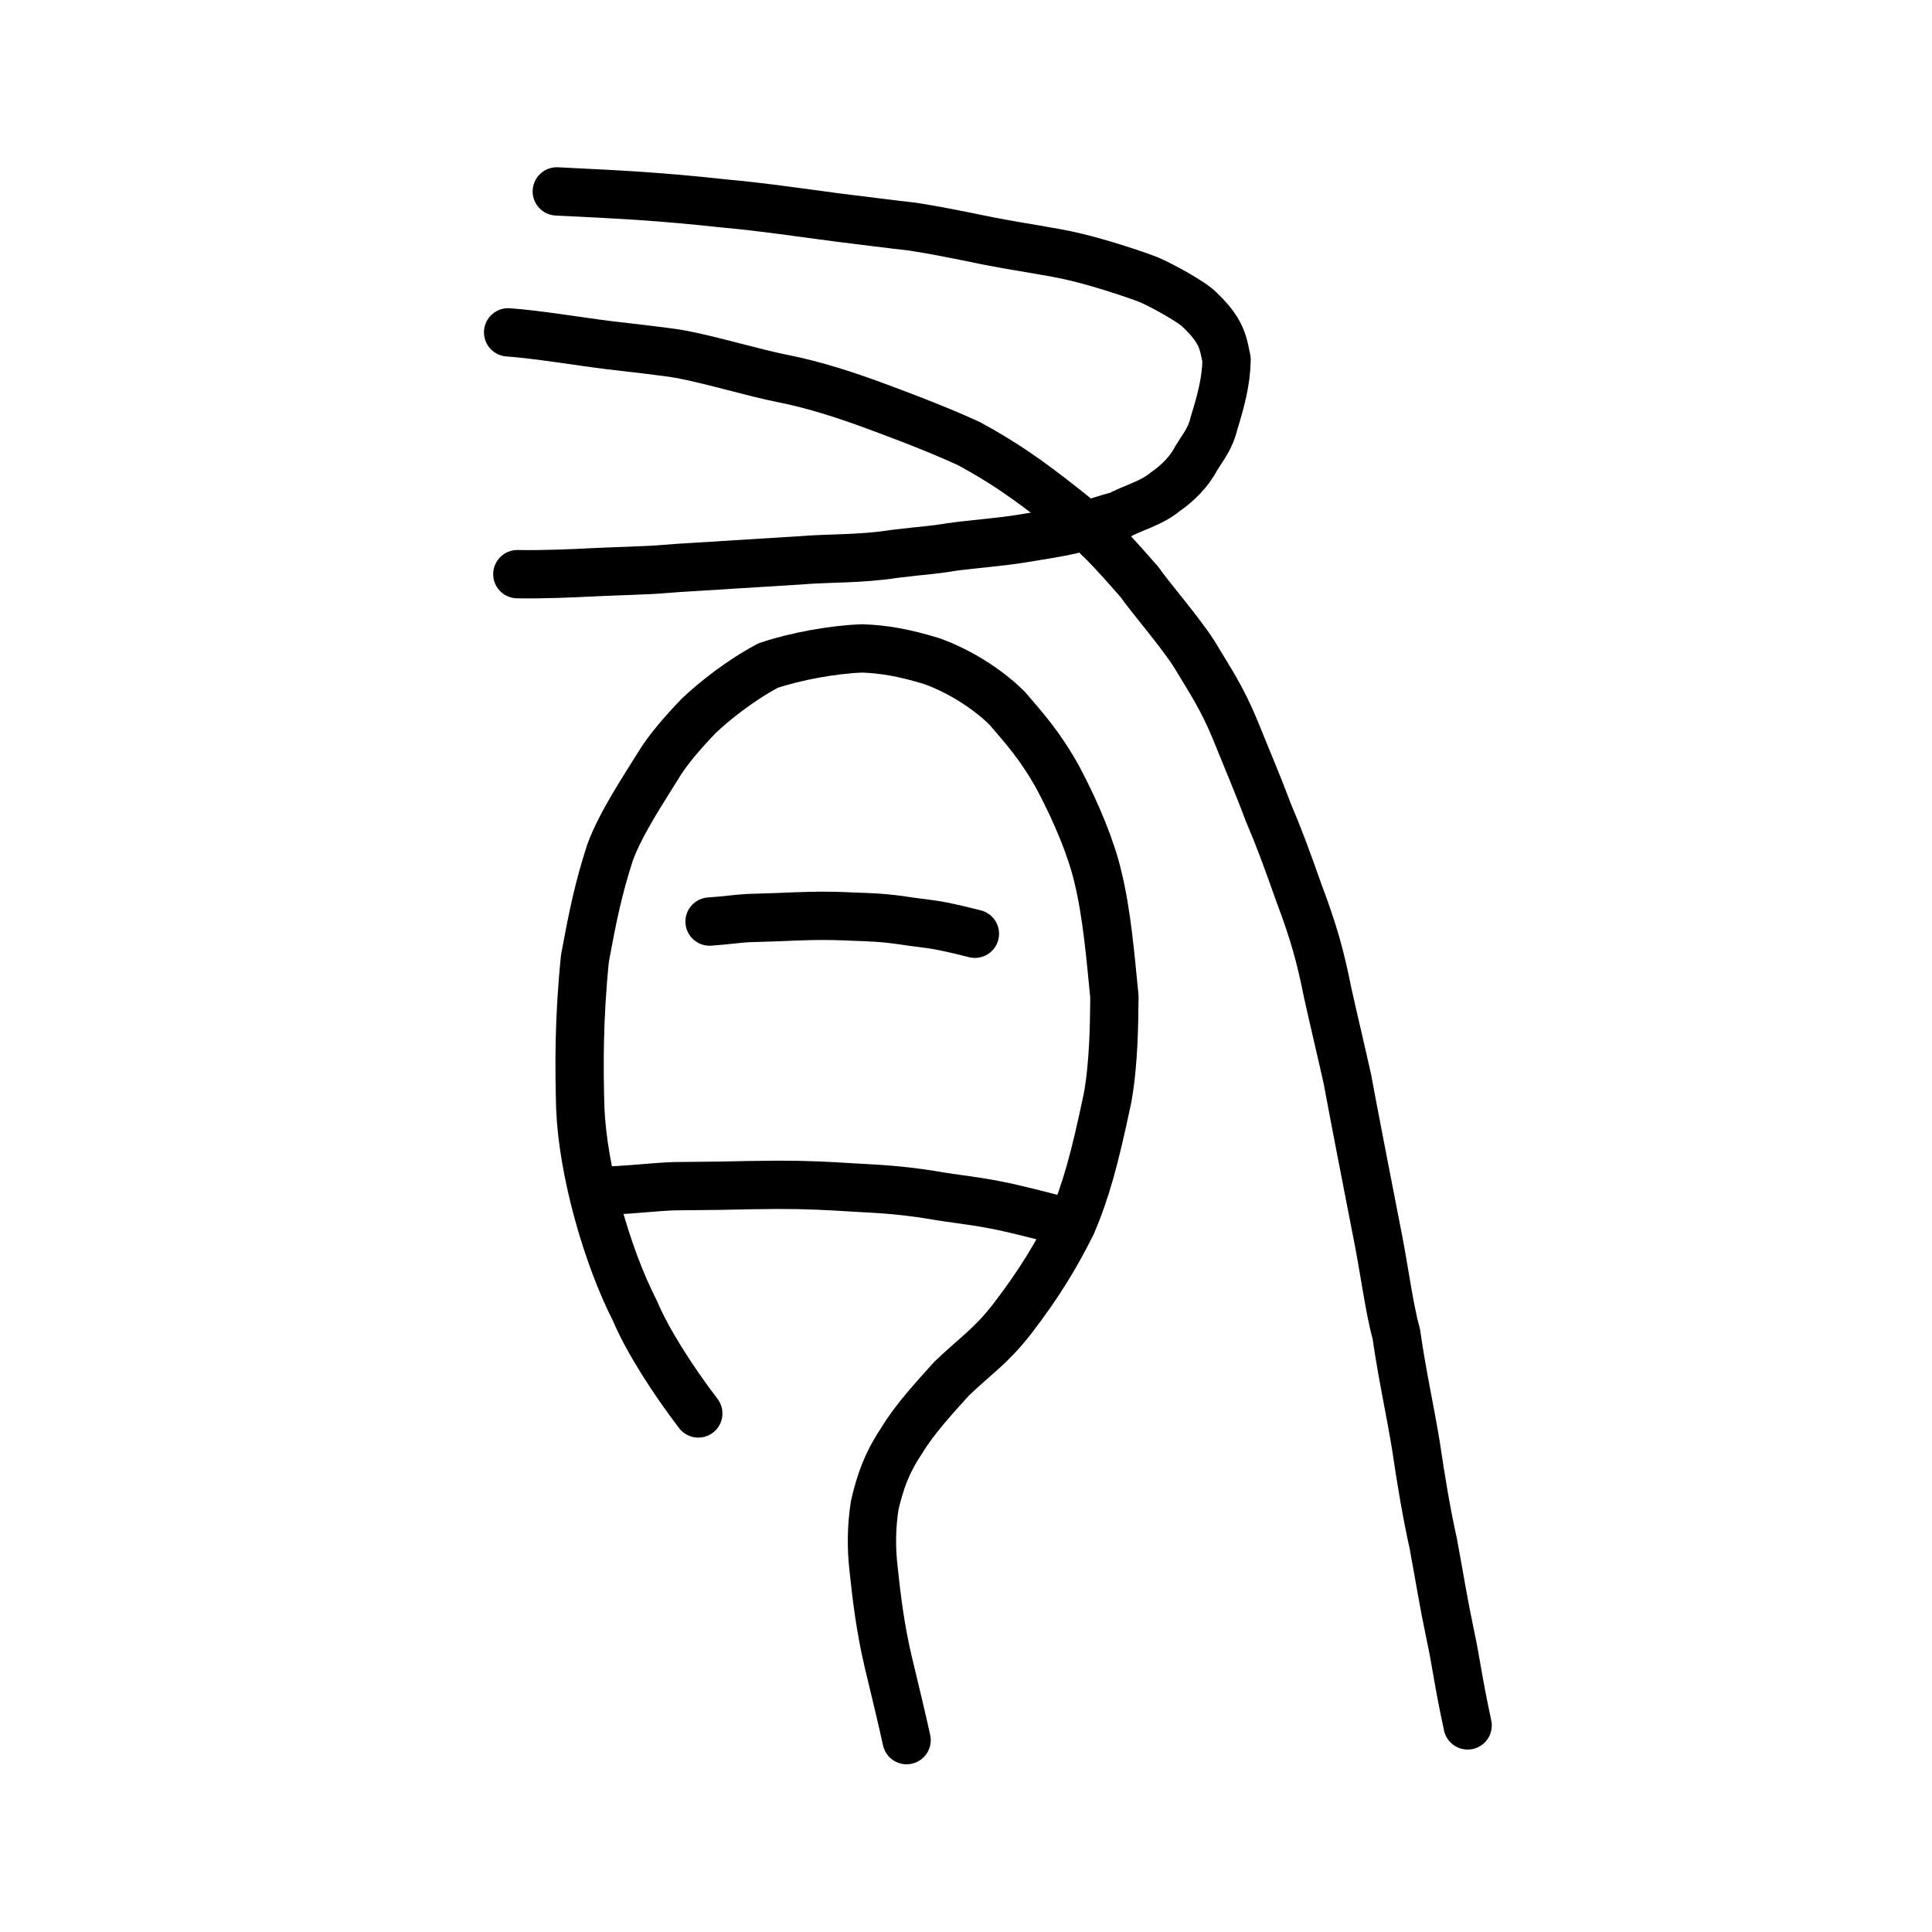<?xml version="1.0" encoding="UTF-8" standalone="no"?>
<!-- Created with Inkscape (http://www.inkscape.org/) -->

<svg
   xmlns:dc="http://purl.org/dc/elements/1.1/"
   xmlns:cc="http://creativecommons.org/ns#"
   xmlns:rdf="http://www.w3.org/1999/02/22-rdf-syntax-ns#"
   xmlns:svg="http://www.w3.org/2000/svg"
   xmlns="http://www.w3.org/2000/svg"
   xmlns:sodipodi="http://sodipodi.sourceforge.net/DTD/sodipodi-0.dtd"
   xmlns:inkscape="http://www.inkscape.org/namespaces/inkscape"
   width="200px"
   height="200px"
   viewBox="0 0 200 200"
   version="1.1"
   id="SVGRoot"
   inkscape:version="0.92.3 (2405546, 2018-03-11)"
   sodipodi:docname="6709ss.svg">
  <sodipodi:namedview
     id="base"
     pagecolor="#ffffff"
     bordercolor="#666666"
     borderopacity="1.0"
     inkscape:pageopacity="0.0"
     inkscape:pageshadow="2"
     inkscape:zoom="1.4142136"
     inkscape:cx="67.480161"
     inkscape:cy="20.620005"
     inkscape:document-units="px"
     inkscape:current-layer="layer1"
     showgrid="true"
     inkscape:window-width="1080"
     inkscape:window-height="699"
     inkscape:window-x="471"
     inkscape:window-y="335"
     inkscape:window-maximized="0"
     inkscape:snap-global="false">
    <inkscape:grid
       type="xygrid"
       id="grid7349" />
  </sodipodi:namedview>
  <defs
     id="defs6787" />
  <g
     id="layer1"
     inkscape:groupmode="layer"
     inkscape:label="レイヤー 1">
    <path
       style="opacity:1;vector-effect:none;fill:none;fill-opacity:1;stroke:#000000;stroke-width:5;stroke-linecap:round;stroke-linejoin:round;stroke-miterlimit:4;stroke-dasharray:none;stroke-dashoffset:0;stroke-opacity:1"
       d="m 57.638,19.814 c 7.089,0.345 10.633,0.525 17.467,1.262 3.575,0.309 8.584,1.046 11.534,1.431 2.639,0.324 5.676,0.715 7.89,0.963 4.099,0.653 7.246,1.401 8.268,1.564 2.769,0.551 6.341,1.03 8.468,1.557 2.714,0.641 6.155,1.784 7.572,2.332 1.397,0.573 4.667,2.39 5.367,3.161 2.406,2.285 2.418,3.55 2.773,5.139 -0.049,2.3 -0.592,4.289 -1.312,6.615 -0.359,1.569 -1.169,2.513 -1.818,3.57 -0.734,1.453 -2.03,2.684 -3.205,3.491 -1.483,1.239 -3.488,1.696 -4.853,2.486 -0.878,0.159 -3.5,1.068 -4.913,1.465 -1.296,0.299 -3.373,0.62 -5.19,0.919 -2.333,0.37 -5.055,0.561 -7.299,0.873 -1.92,0.326 -2.347,0.282 -5.711,0.687 -3.806,0.583 -6.792,0.416 -9.939,0.687 -2.306,0.148 -5.158,0.326 -7.386,0.458 -1.998,0.146 -4.962,0.282 -6.661,0.434 -1.287,0.136 -5.832,0.249 -7.5,0.343 -1.68,0.087 -5.03,0.24 -7.636,0.186"
       id="path824"
       inkscape:connector-curvature="0"
       sodipodi:nodetypes="cccccccccccccccccccccc" />
    <path
       style="opacity:1;vector-effect:none;fill:none;fill-opacity:1;stroke:#000000;stroke-width:5;stroke-linecap:round;stroke-linejoin:round;stroke-miterlimit:4;stroke-dasharray:none;stroke-dashoffset:0;stroke-opacity:1"
       d="m 52.6,34.405 c 2.946,0.2 7.616,0.983 10.481,1.332 1.554,0.189 6.028,0.669 7.516,0.956 3.287,0.633 7.301,1.873 10.575,2.523 3.132,0.621 6.498,1.719 9.318,2.765 1.74,0.646 5.998,2.193 9.828,3.949 3.383,1.851 5.885,3.508 10.091,6.856 3.061,2.384 4.769,4.287 7.561,7.478 1.047,1.523 3.96,4.855 5.602,7.358 1.627,2.715 2.901,4.558 4.266,7.861 1.285,3.197 2.319,5.567 3.433,8.555 1.168,2.742 1.915,4.792 3.197,8.41 1.586,4.217 2.226,6.61 2.968,10.3 0.686,3.1 1.486,6.416 2.057,9.014 0.831,4.468 1.581,8.296 2.851,14.825 1.006,4.888 1.394,8.577 2.2,11.488 0.59,4.173 1.385,7.653 2.03,11.564 0.56,3.812 1.11,7.048 1.795,10.134 0.735,3.973 1.018,5.923 1.784,9.567 0.609,2.813 0.746,4.506 1.777,9.273"
       id="path828"
       inkscape:connector-curvature="0"
       sodipodi:nodetypes="cccccccccccccccccccc" />
    <path
       style="opacity:1;vector-effect:none;fill:none;fill-opacity:1;stroke:#000000;stroke-width:5;stroke-linecap:round;stroke-linejoin:round;stroke-miterlimit:4;stroke-dasharray:none;stroke-dashoffset:0;stroke-opacity:1"
       d="m 72.287,146.32 c -2.566,-3.35 -5.25,-7.516 -6.531,-10.567 -2.98,-5.825 -5.418,-14.567 -5.685,-21.01 -0.122,-4.234 -0.161,-9.208 0.481,-15.533 0.802,-4.337 1.383,-7.2 2.602,-10.963 1.124,-3.067 3.572,-6.695 4.986,-8.996 0.956,-1.615 2.672,-3.571 4.208,-5.165 1.533,-1.446 4.211,-3.618 7.176,-5.19 2.828,-0.957 6.773,-1.669 9.712,-1.772 2.194,0.074 4.305,0.421 7.251,1.326 2.574,0.923 5.58,2.686 7.785,4.878 1.829,2.132 3.449,3.929 5.274,7.224 1.945,3.674 3.45,7.374 4.118,10.267 0.927,3.798 1.296,8.279 1.7,12.36 -0.032,2.779 -0.055,6.849 -0.71,10.478 -1.332,6.335 -2.236,9.614 -3.709,13.077 -1.504,2.986 -3.18,5.926 -6.224,9.873 -2.216,2.819 -3.615,3.632 -6.214,6.114 -1.744,1.951 -3.838,4.181 -5.222,6.502 -1.514,2.277 -2.156,4.16 -2.727,6.564 -0.364,2.26 -0.372,4.535 -0.122,6.651 0.282,2.705 0.696,6.16 1.491,9.506 0.755,3.149 1.397,5.792 1.924,8.194"
       id="path7385"
       inkscape:connector-curvature="0"
       sodipodi:nodetypes="ccccccccccccccccccccccc" />
    <path
       style="opacity:1;vector-effect:none;fill:none;fill-opacity:1;stroke:#000000;stroke-width:5;stroke-linecap:round;stroke-linejoin:round;stroke-miterlimit:4;stroke-dasharray:none;stroke-dashoffset:0;stroke-opacity:1"
       d="m 73.454,95.399 c 1.835,-0.127 2.808,-0.295 4.013,-0.361 0.679,-0.025 2.114,-0.069 2.911,-0.091 1.001,-0.045 2.447,-0.103 3.478,-0.127 1.815,-0.041 3.115,0.007 4.556,0.072 1.603,0.059 2.962,0.089 4.933,0.379 1.481,0.24 2.757,0.316 4.45,0.657 0.862,0.18 1.884,0.416 3.127,0.734"
       id="path823"
       inkscape:connector-curvature="0"
       sodipodi:nodetypes="cccccccc" />
    <path
       style="opacity:1;vector-effect:none;fill:none;fill-opacity:1;stroke:#000000;stroke-width:5;stroke-linecap:round;stroke-linejoin:round;stroke-miterlimit:4;stroke-dasharray:none;stroke-dashoffset:0;stroke-opacity:1"
       d="m 63.076,123.249 c 3.073,-0.146 4.7,-0.387 6.719,-0.453 1.139,-0.018 3.543,-0.042 4.878,-0.052 1.676,-0.04 4.101,-0.087 5.828,-0.092 3.042,-0.006 5.224,0.114 7.641,0.266 2.689,0.148 4.969,0.242 8.28,0.776 2.488,0.438 4.63,0.603 7.478,1.211 1.45,0.32 3.17,0.736 5.261,1.293"
       id="path823-1"
       inkscape:connector-curvature="0"
       sodipodi:nodetypes="cccccccc" />
  </g>
</svg>
